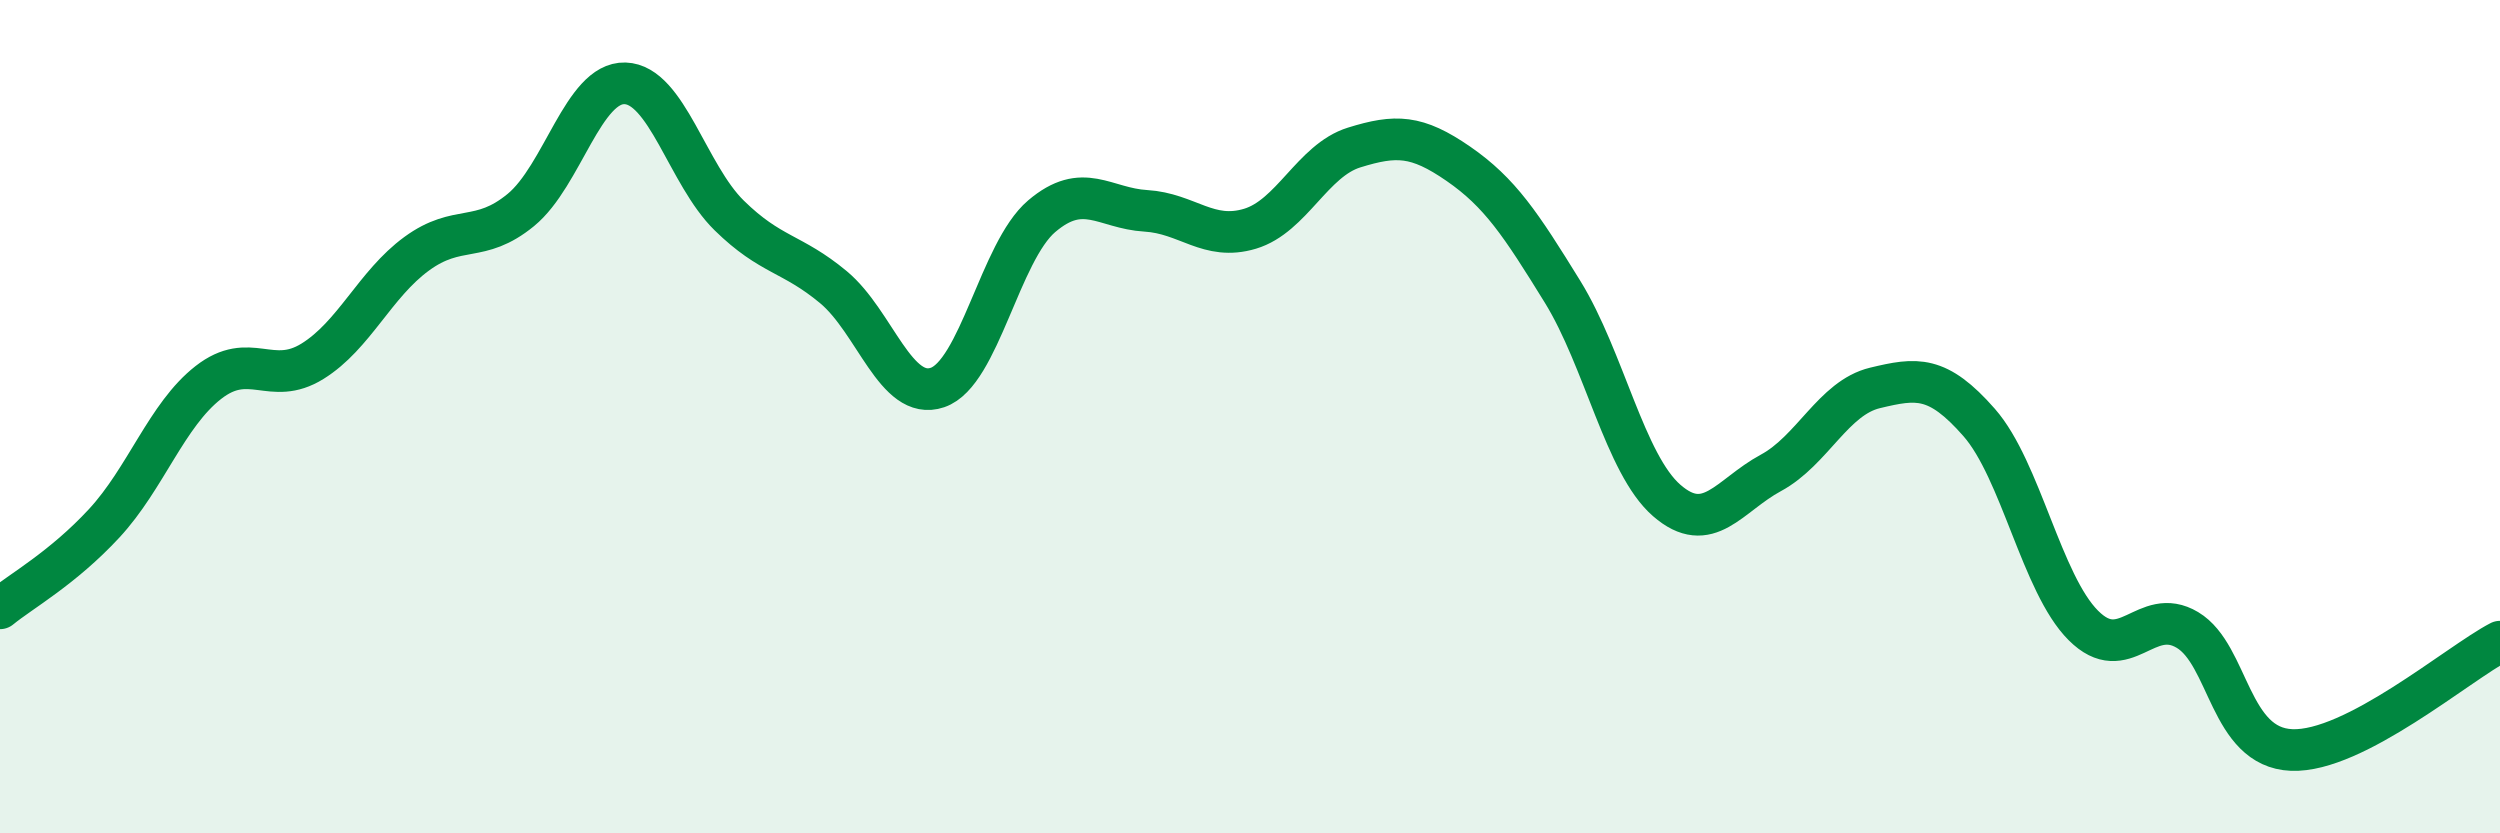 
    <svg width="60" height="20" viewBox="0 0 60 20" xmlns="http://www.w3.org/2000/svg">
      <path
        d="M 0,14.6 C 0.5,14.19 1.5,13.64 2.5,12.56 C 3.5,11.48 4,9.96 5,9.18 C 6,8.4 6.5,9.29 7.5,8.67 C 8.5,8.05 9,6.82 10,6.09 C 11,5.36 11.5,5.86 12.5,5.04 C 13.5,4.22 14,1.97 15,2 C 16,2.03 16.5,4.19 17.5,5.17 C 18.5,6.15 19,6.06 20,6.89 C 21,7.72 21.5,9.64 22.5,9.3 C 23.5,8.96 24,6.04 25,5.19 C 26,4.34 26.5,5 27.5,5.06 C 28.5,5.12 29,5.79 30,5.49 C 31,5.19 31.5,3.85 32.5,3.54 C 33.5,3.23 34,3.24 35,3.93 C 36,4.62 36.5,5.38 37.5,7 C 38.5,8.62 39,11.14 40,12.01 C 41,12.88 41.5,11.89 42.5,11.35 C 43.5,10.81 44,9.55 45,9.31 C 46,9.07 46.5,9 47.5,10.14 C 48.5,11.28 49,14.01 50,15.01 C 51,16.01 51.5,14.52 52.5,15.12 C 53.5,15.72 53.5,17.94 55,18 C 56.5,18.06 59,15.92 60,15.4L60 20L0 20Z"
        fill="#008740"
        opacity="0.1"
        stroke-linecap="round"
        stroke-linejoin="round"
      />
      <path
        d="M 0,14.6 C 0.5,14.19 1.5,13.64 2.5,12.56 C 3.5,11.48 4,9.96 5,9.18 C 6,8.4 6.5,9.29 7.5,8.67 C 8.5,8.05 9,6.82 10,6.09 C 11,5.36 11.5,5.86 12.5,5.04 C 13.5,4.22 14,1.97 15,2 C 16,2.03 16.5,4.19 17.5,5.17 C 18.5,6.15 19,6.06 20,6.89 C 21,7.72 21.5,9.64 22.5,9.3 C 23.5,8.96 24,6.04 25,5.19 C 26,4.34 26.5,5 27.5,5.06 C 28.5,5.12 29,5.79 30,5.49 C 31,5.19 31.5,3.85 32.5,3.54 C 33.5,3.23 34,3.24 35,3.93 C 36,4.62 36.5,5.38 37.5,7 C 38.5,8.62 39,11.14 40,12.01 C 41,12.88 41.5,11.89 42.5,11.35 C 43.5,10.81 44,9.55 45,9.31 C 46,9.07 46.5,9 47.5,10.14 C 48.5,11.28 49,14.01 50,15.01 C 51,16.01 51.5,14.52 52.5,15.12 C 53.5,15.72 53.5,17.94 55,18 C 56.5,18.06 59,15.92 60,15.4"
        stroke="#008740"
        stroke-width="1"
        fill="none"
        stroke-linecap="round"
        stroke-linejoin="round"
      />
    </svg>
  